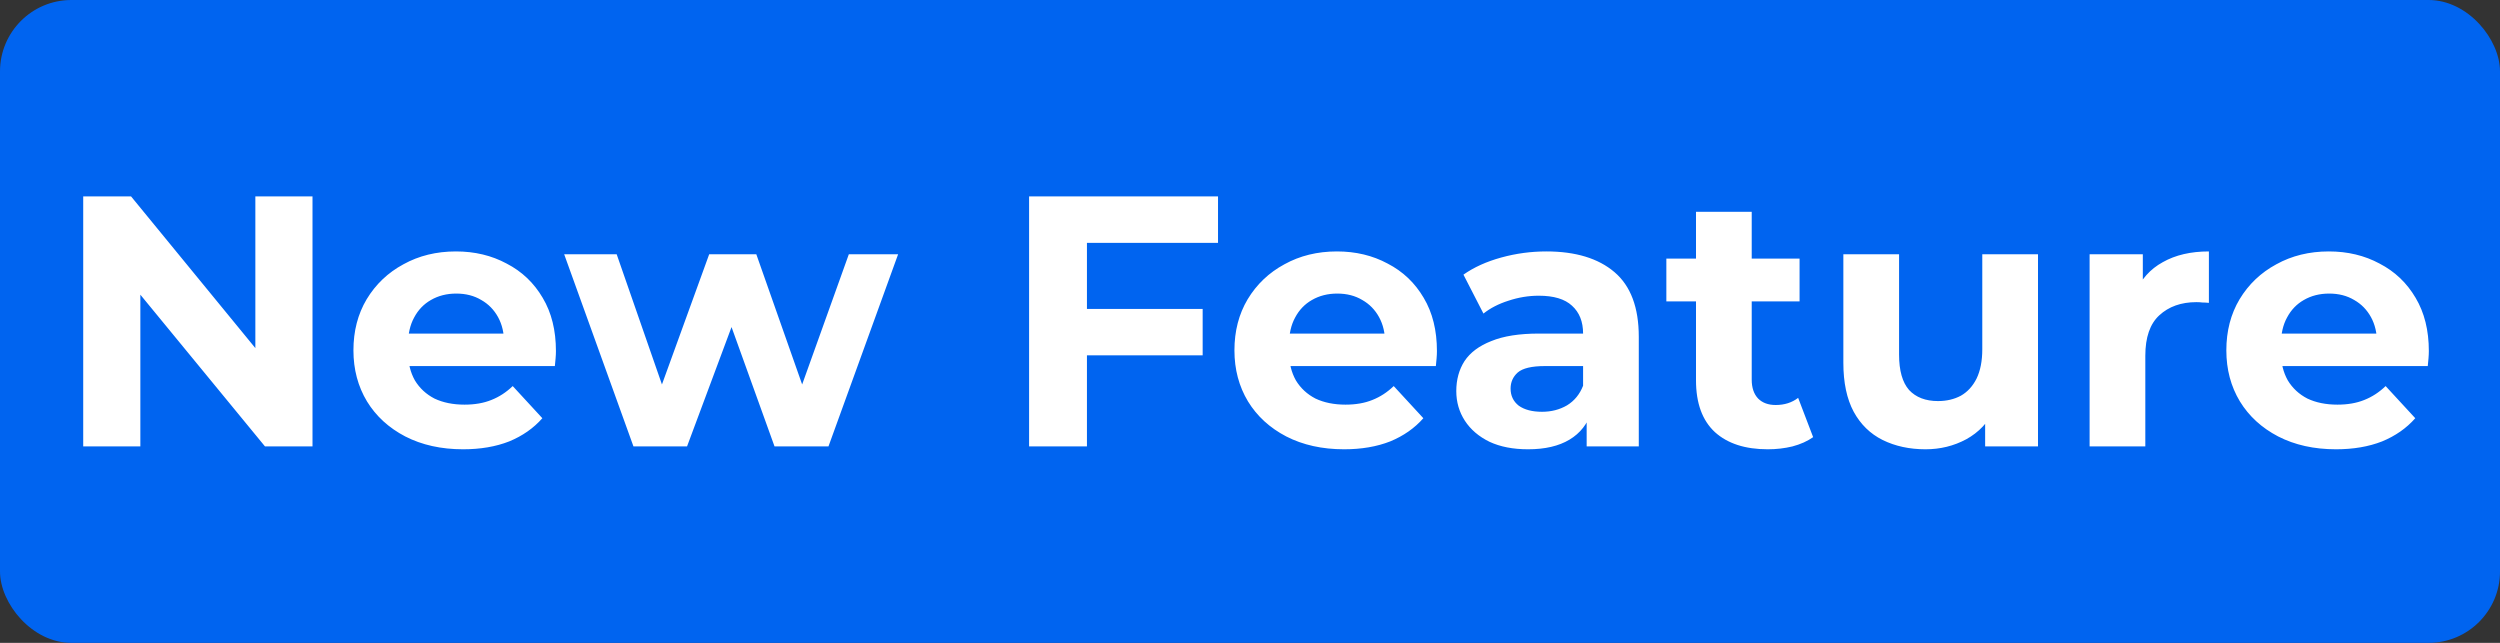 <svg width="140" height="36" viewBox="0 0 140 36" fill="none" xmlns="http://www.w3.org/2000/svg">
<rect x="0" y="0" width="140" height="36" fill="#333333" stroke="none"/>
<rect width="140" height="36" rx="4" fill="#0064F0"/>
<path d="M4.66 25V11H7.34L15.6 21.08H14.3V11H17.5V25H14.84L6.56 14.92H7.86V25H4.66ZM25.932 25.16C24.706 25.16 23.626 24.92 22.692 24.44C21.772 23.96 21.059 23.307 20.552 22.48C20.046 21.64 19.792 20.687 19.792 19.62C19.792 18.54 20.039 17.587 20.532 16.76C21.039 15.92 21.726 15.267 22.592 14.8C23.459 14.32 24.439 14.08 25.532 14.08C26.586 14.08 27.532 14.307 28.372 14.76C29.226 15.2 29.899 15.84 30.392 16.68C30.886 17.507 31.132 18.5 31.132 19.66C31.132 19.78 31.126 19.92 31.112 20.08C31.099 20.227 31.086 20.367 31.072 20.5H22.332V18.68H29.432L28.232 19.22C28.232 18.66 28.119 18.173 27.892 17.76C27.666 17.347 27.352 17.027 26.952 16.8C26.552 16.56 26.086 16.44 25.552 16.44C25.019 16.44 24.546 16.56 24.132 16.8C23.732 17.027 23.419 17.353 23.192 17.78C22.966 18.193 22.852 18.687 22.852 19.26V19.74C22.852 20.327 22.979 20.847 23.232 21.3C23.499 21.74 23.866 22.08 24.332 22.32C24.812 22.547 25.372 22.66 26.012 22.66C26.586 22.66 27.086 22.573 27.512 22.4C27.952 22.227 28.352 21.967 28.712 21.62L30.372 23.42C29.879 23.98 29.259 24.413 28.512 24.72C27.766 25.013 26.906 25.16 25.932 25.16ZM35.474 25L31.594 14.24H34.534L37.754 23.5H36.354L39.714 14.24H42.354L45.614 23.5H44.214L47.534 14.24H50.294L46.394 25H43.374L40.514 17.06H41.434L38.474 25H35.474ZM60.629 17.3H67.349V19.9H60.629V17.3ZM60.869 25H57.629V11H68.209V13.6H60.869V25ZM75.268 25.16C74.042 25.16 72.962 24.92 72.028 24.44C71.108 23.96 70.395 23.307 69.888 22.48C69.382 21.64 69.128 20.687 69.128 19.62C69.128 18.54 69.375 17.587 69.868 16.76C70.375 15.92 71.062 15.267 71.928 14.8C72.795 14.32 73.775 14.08 74.868 14.08C75.922 14.08 76.868 14.307 77.708 14.76C78.562 15.2 79.235 15.84 79.728 16.68C80.222 17.507 80.468 18.5 80.468 19.66C80.468 19.78 80.462 19.92 80.448 20.08C80.435 20.227 80.422 20.367 80.408 20.5H71.668V18.68H78.768L77.568 19.22C77.568 18.66 77.455 18.173 77.228 17.76C77.002 17.347 76.688 17.027 76.288 16.8C75.888 16.56 75.422 16.44 74.888 16.44C74.355 16.44 73.882 16.56 73.468 16.8C73.068 17.027 72.755 17.353 72.528 17.78C72.302 18.193 72.188 18.687 72.188 19.26V19.74C72.188 20.327 72.315 20.847 72.568 21.3C72.835 21.74 73.202 22.08 73.668 22.32C74.148 22.547 74.708 22.66 75.348 22.66C75.922 22.66 76.422 22.573 76.848 22.4C77.288 22.227 77.688 21.967 78.048 21.62L79.708 23.42C79.215 23.98 78.595 24.413 77.848 24.72C77.102 25.013 76.242 25.16 75.268 25.16ZM88.853 25V22.9L88.653 22.44V18.68C88.653 18.013 88.446 17.493 88.032 17.12C87.632 16.747 87.013 16.56 86.172 16.56C85.599 16.56 85.032 16.653 84.472 16.84C83.926 17.013 83.459 17.253 83.073 17.56L81.953 15.38C82.539 14.967 83.246 14.647 84.073 14.42C84.899 14.193 85.739 14.08 86.593 14.08C88.233 14.08 89.506 14.467 90.412 15.24C91.319 16.013 91.772 17.22 91.772 18.86V25H88.853ZM85.573 25.16C84.733 25.16 84.013 25.02 83.412 24.74C82.812 24.447 82.353 24.053 82.032 23.56C81.713 23.067 81.552 22.513 81.552 21.9C81.552 21.26 81.706 20.7 82.013 20.22C82.332 19.74 82.832 19.367 83.513 19.1C84.192 18.82 85.079 18.68 86.172 18.68H89.032V20.5H86.513C85.779 20.5 85.272 20.62 84.993 20.86C84.726 21.1 84.593 21.4 84.593 21.76C84.593 22.16 84.746 22.48 85.052 22.72C85.373 22.947 85.806 23.06 86.353 23.06C86.873 23.06 87.339 22.94 87.752 22.7C88.166 22.447 88.466 22.08 88.653 21.6L89.132 23.04C88.906 23.733 88.493 24.26 87.892 24.62C87.293 24.98 86.519 25.16 85.573 25.16ZM98.996 25.16C97.73 25.16 96.743 24.84 96.036 24.2C95.33 23.547 94.976 22.58 94.976 21.3V11.86H98.096V21.26C98.096 21.713 98.216 22.067 98.456 22.32C98.696 22.56 99.023 22.68 99.436 22.68C99.93 22.68 100.35 22.547 100.696 22.28L101.536 24.48C101.216 24.707 100.83 24.88 100.376 25C99.936 25.107 99.476 25.16 98.996 25.16ZM93.316 16.88V14.48H100.776V16.88H93.316ZM107.828 25.16C106.934 25.16 106.134 24.987 105.428 24.64C104.734 24.293 104.194 23.767 103.808 23.06C103.421 22.34 103.228 21.427 103.228 20.32V14.24H106.348V19.86C106.348 20.753 106.534 21.413 106.908 21.84C107.294 22.253 107.834 22.46 108.528 22.46C109.008 22.46 109.434 22.36 109.808 22.16C110.181 21.947 110.474 21.627 110.688 21.2C110.901 20.76 111.008 20.213 111.008 19.56V14.24H114.128V25H111.168V22.04L111.708 22.9C111.348 23.647 110.814 24.213 110.108 24.6C109.414 24.973 108.654 25.16 107.828 25.16ZM117.018 25V14.24H119.998V17.28L119.578 16.4C119.898 15.64 120.411 15.067 121.118 14.68C121.825 14.28 122.685 14.08 123.698 14.08V16.96C123.565 16.947 123.445 16.94 123.338 16.94C123.231 16.927 123.118 16.92 122.998 16.92C122.145 16.92 121.451 17.167 120.918 17.66C120.398 18.14 120.138 18.893 120.138 19.92V25H117.018ZM130.815 25.16C129.588 25.16 128.508 24.92 127.575 24.44C126.655 23.96 125.942 23.307 125.435 22.48C124.928 21.64 124.675 20.687 124.675 19.62C124.675 18.54 124.922 17.587 125.415 16.76C125.922 15.92 126.608 15.267 127.475 14.8C128.342 14.32 129.322 14.08 130.415 14.08C131.468 14.08 132.415 14.307 133.255 14.76C134.108 15.2 134.782 15.84 135.275 16.68C135.768 17.507 136.015 18.5 136.015 19.66C136.015 19.78 136.008 19.92 135.995 20.08C135.982 20.227 135.968 20.367 135.955 20.5H127.215V18.68H134.315L133.115 19.22C133.115 18.66 133.002 18.173 132.775 17.76C132.548 17.347 132.235 17.027 131.835 16.8C131.435 16.56 130.968 16.44 130.435 16.44C129.902 16.44 129.428 16.56 129.015 16.8C128.615 17.027 128.302 17.353 128.075 17.78C127.848 18.193 127.735 18.687 127.735 19.26V19.74C127.735 20.327 127.862 20.847 128.115 21.3C128.382 21.74 128.748 22.08 129.215 22.32C129.695 22.547 130.255 22.66 130.895 22.66C131.468 22.66 131.968 22.573 132.395 22.4C132.835 22.227 133.235 21.967 133.595 21.62L135.255 23.42C134.762 23.98 134.142 24.413 133.395 24.72C132.648 25.013 131.788 25.16 130.815 25.16Z" fill="white"/>
</svg>
